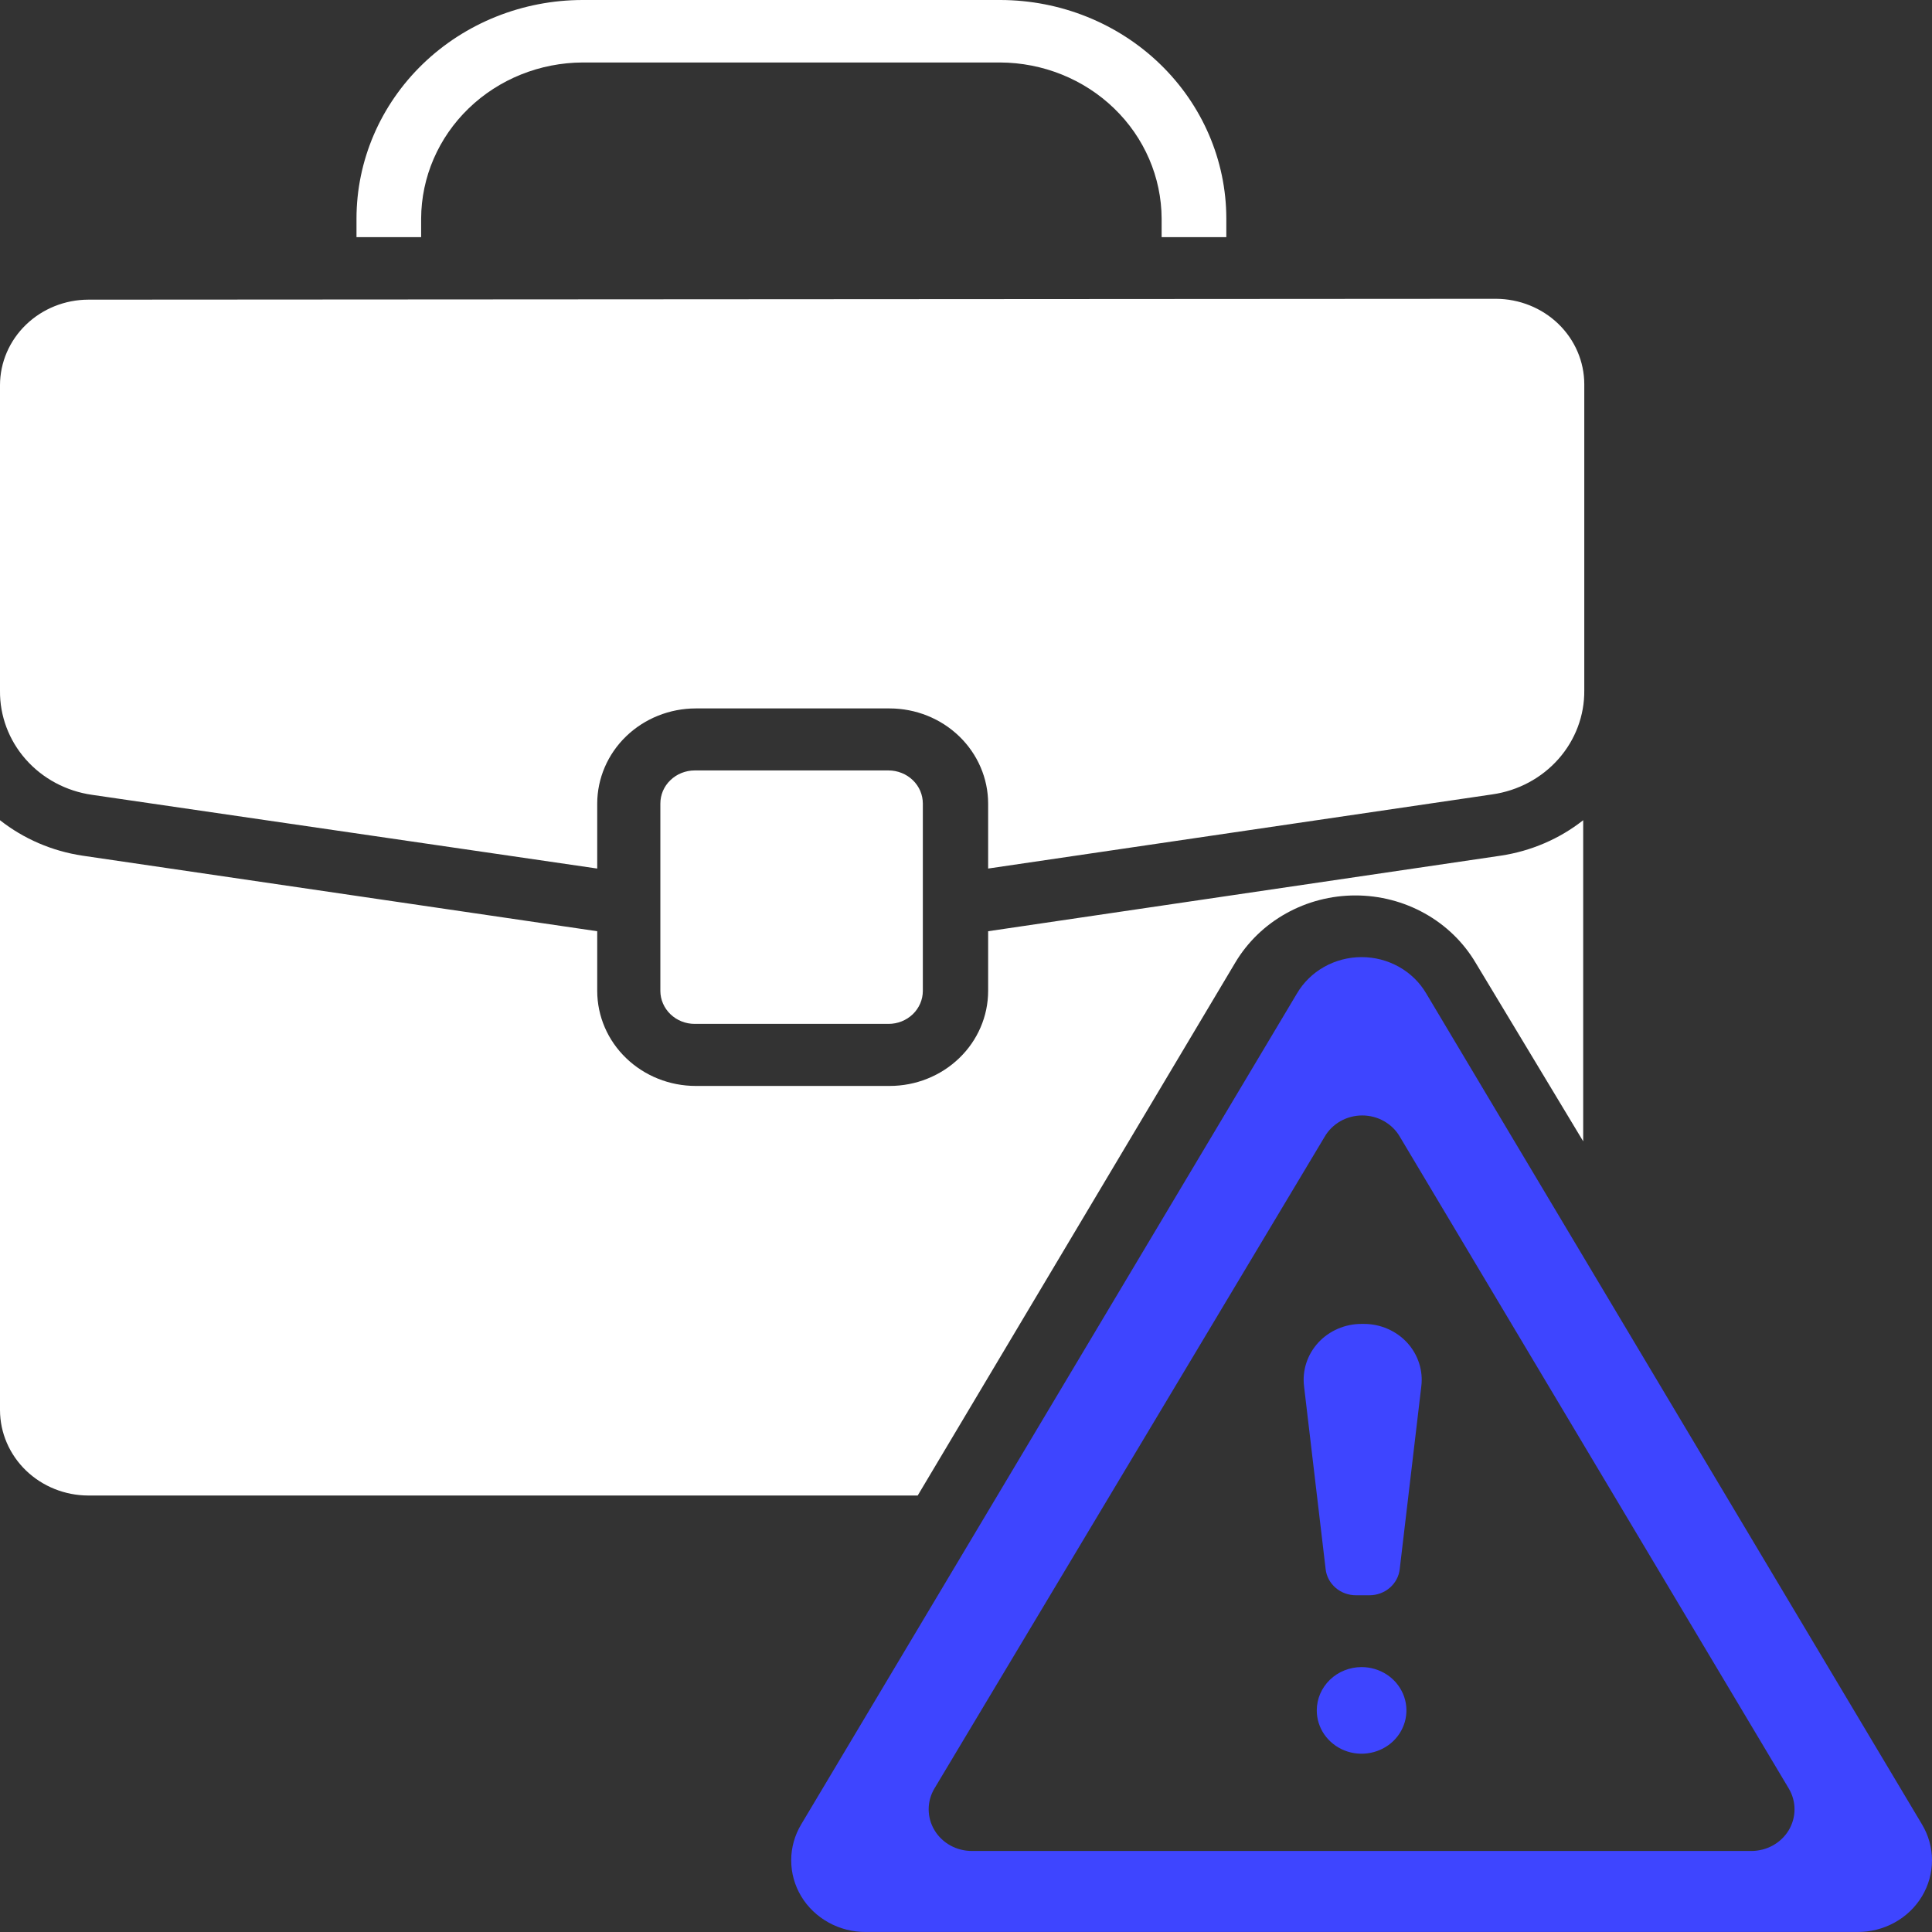 <svg width="50" height="50" viewBox="0 0 50 50" fill="none" xmlns="http://www.w3.org/2000/svg">
<rect x="0" y="0" width="50" height="50" fill="#333333" stroke="none"/>
<path fill-rule="evenodd" clip-rule="evenodd" d="M40.973 21.227V29.537L38.184 24.908C37.87 24.381 37.417 23.943 36.872 23.639C36.326 23.334 35.708 23.174 35.078 23.174C34.448 23.174 33.829 23.334 33.284 23.639C32.738 23.943 32.286 24.381 31.971 24.908L23.75 38.704H2.287C1.681 38.703 1.1 38.469 0.672 38.056C0.243 37.641 0.002 37.08 0 36.495V21.227C0.614 21.71 1.349 22.026 2.131 22.144L15.456 24.1V25.646C15.457 26.299 15.726 26.924 16.204 27.384C16.682 27.845 17.33 28.104 18.005 28.104H23.024C23.7 28.104 24.347 27.845 24.825 27.384C25.303 26.924 25.572 26.299 25.573 25.646V24.1L38.843 22.144C39.624 22.026 40.36 21.71 40.973 21.227ZM17.977 19.939C17.86 19.939 17.745 19.962 17.637 20.005C17.53 20.048 17.432 20.111 17.35 20.191C17.267 20.27 17.202 20.364 17.157 20.468C17.113 20.572 17.09 20.684 17.09 20.796V25.646C17.091 25.873 17.186 26.089 17.352 26.249C17.518 26.408 17.742 26.498 17.977 26.498H22.997C23.231 26.498 23.456 26.408 23.622 26.249C23.788 26.089 23.882 25.873 23.883 25.646V20.796C23.883 20.684 23.86 20.572 23.816 20.468C23.771 20.364 23.706 20.27 23.624 20.191C23.541 20.111 23.444 20.048 23.336 20.005C23.228 19.962 23.113 19.939 22.997 19.939H17.977ZM15.082 0H25.891C27.441 0.003 28.926 0.599 30.021 1.657C31.117 2.716 31.734 4.151 31.737 5.648V6.138H30.063V5.659C30.059 4.588 29.617 3.562 28.833 2.805C28.05 2.048 26.988 1.621 25.88 1.617H15.082C13.974 1.621 12.912 2.048 12.129 2.805C11.345 3.562 10.903 4.588 10.899 5.659V6.138H9.226V5.659C9.226 4.158 9.843 2.719 10.941 1.657C12.039 0.596 13.529 0 15.082 0ZM2.287 7.755C1.681 7.756 1.1 7.99 0.672 8.404C0.243 8.818 0.002 9.379 0 9.964V17.875C-0.007 18.527 0.23 19.159 0.668 19.654C1.106 20.15 1.715 20.475 2.382 20.57L15.456 22.478V20.796C15.457 20.144 15.726 19.518 16.204 19.056C16.682 18.595 17.329 18.335 18.005 18.334H23.024C23.7 18.335 24.348 18.595 24.825 19.056C25.303 19.518 25.572 20.144 25.573 20.796V22.478L38.619 20.559C39.286 20.464 39.895 20.139 40.333 19.643C40.771 19.148 41.008 18.516 41.001 17.865V9.943C41 9.357 40.758 8.796 40.33 8.382C39.901 7.968 39.32 7.735 38.714 7.733L2.287 7.755Z" fill="white"/>
<path fill-rule="evenodd" clip-rule="evenodd" d="M35.238 43.144C35.468 43.144 35.692 43.21 35.883 43.333C36.074 43.456 36.222 43.631 36.31 43.836C36.398 44.041 36.421 44.266 36.376 44.484C36.331 44.701 36.221 44.901 36.059 45.058C35.896 45.215 35.69 45.321 35.465 45.364C35.239 45.408 35.006 45.386 34.794 45.301C34.582 45.216 34.401 45.072 34.273 44.888C34.146 44.704 34.078 44.487 34.078 44.265C34.078 43.968 34.2 43.683 34.418 43.472C34.635 43.262 34.931 43.144 35.238 43.144ZM35.238 34.263C35.026 34.262 34.817 34.305 34.623 34.389C34.43 34.472 34.257 34.594 34.116 34.747C33.976 34.9 33.87 35.08 33.807 35.275C33.743 35.471 33.724 35.677 33.749 35.88L34.307 40.606C34.327 40.793 34.419 40.966 34.565 41.092C34.71 41.217 34.898 41.286 35.093 41.285H35.439C35.634 41.286 35.822 41.217 35.967 41.092C36.113 40.966 36.205 40.793 36.225 40.606L36.783 35.88C36.808 35.677 36.789 35.471 36.725 35.275C36.662 35.08 36.556 34.9 36.416 34.747C36.275 34.594 36.102 34.472 35.909 34.389C35.715 34.305 35.506 34.262 35.294 34.263H35.238ZM48.067 49.999C48.405 50.002 48.739 49.918 49.033 49.755C49.327 49.593 49.571 49.359 49.741 49.076C49.911 48.793 50 48.471 50 48.144C50 47.817 49.91 47.496 49.74 47.213L36.911 25.711C36.743 25.425 36.5 25.187 36.206 25.022C35.912 24.857 35.578 24.77 35.238 24.77C34.898 24.77 34.564 24.857 34.27 25.022C33.976 25.187 33.733 25.425 33.565 25.711L20.736 47.213C20.566 47.496 20.476 47.817 20.476 48.144C20.476 48.471 20.565 48.793 20.735 49.076C20.905 49.359 21.15 49.593 21.444 49.755C21.738 49.918 22.071 50.002 22.41 49.999H48.067ZM36.231 29.424C36.135 29.255 35.993 29.115 35.821 29.017C35.65 28.919 35.454 28.868 35.255 28.868C35.056 28.868 34.86 28.919 34.688 29.017C34.517 29.115 34.375 29.255 34.279 29.424L24.183 46.286C24.085 46.451 24.033 46.637 24.034 46.827C24.034 47.017 24.087 47.204 24.186 47.368C24.285 47.532 24.427 47.668 24.598 47.762C24.769 47.856 24.963 47.904 25.159 47.903H45.317C45.514 47.904 45.707 47.856 45.878 47.762C46.049 47.668 46.191 47.532 46.291 47.368C46.389 47.204 46.442 47.017 46.442 46.827C46.443 46.637 46.391 46.451 46.293 46.286L36.231 29.424Z" fill="#3E45FF"/>
</svg>
